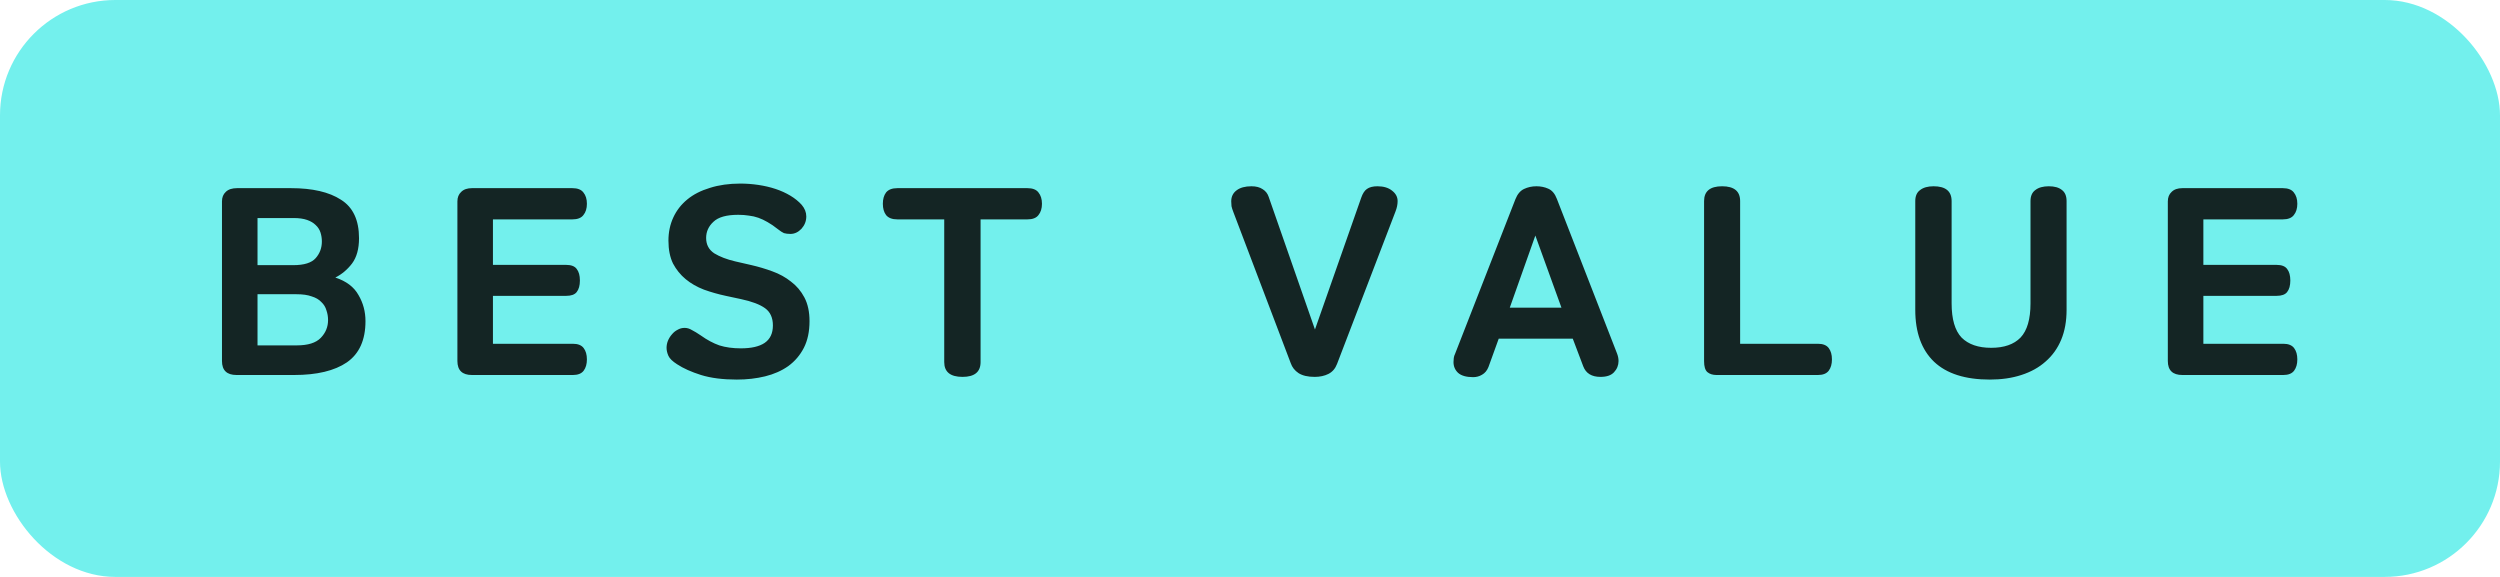 <svg width="130" height="30" viewBox="0 0 130 30" fill="none" xmlns="http://www.w3.org/2000/svg">
<rect width="130" height="30" rx="6" fill="#73F0ED"/>
<path d="M12.299 19.5C11.795 19.5 11.543 19.257 11.543 18.772V10.47C11.543 10.265 11.608 10.101 11.739 9.98C11.87 9.849 12.066 9.784 12.327 9.784H15.127C16.247 9.784 17.115 9.985 17.731 10.386C18.357 10.778 18.669 11.445 18.669 12.388C18.669 12.939 18.548 13.377 18.305 13.704C18.062 14.021 17.773 14.264 17.437 14.432C18.006 14.619 18.408 14.922 18.641 15.342C18.884 15.753 19.005 16.205 19.005 16.7C19.005 17.68 18.683 18.394 18.039 18.842C17.395 19.281 16.48 19.5 15.295 19.5H12.299ZM15.435 17.96C16.014 17.96 16.429 17.829 16.681 17.568C16.933 17.307 17.059 16.999 17.059 16.644C17.059 16.467 17.031 16.299 16.975 16.14C16.928 15.972 16.84 15.827 16.709 15.706C16.588 15.575 16.42 15.477 16.205 15.412C16 15.337 15.739 15.3 15.421 15.3H13.391V17.96H15.435ZM15.253 13.788C15.813 13.788 16.201 13.667 16.415 13.424C16.63 13.181 16.737 12.892 16.737 12.556C16.737 12.397 16.714 12.243 16.667 12.094C16.62 11.945 16.537 11.814 16.415 11.702C16.303 11.59 16.154 11.501 15.967 11.436C15.78 11.371 15.547 11.338 15.267 11.338H13.391V13.788H15.253ZM24.541 19.5C24.037 19.5 23.785 19.257 23.785 18.772V10.47C23.785 10.265 23.851 10.101 23.981 9.98C24.112 9.849 24.299 9.784 24.541 9.784H29.763C30.034 9.784 30.225 9.859 30.337 10.008C30.459 10.157 30.519 10.353 30.519 10.596C30.519 10.839 30.459 11.035 30.337 11.184C30.225 11.333 30.034 11.408 29.763 11.408H25.633V13.774H29.441C29.703 13.774 29.885 13.844 29.987 13.984C30.099 14.124 30.155 14.325 30.155 14.586C30.155 14.847 30.099 15.048 29.987 15.188C29.885 15.319 29.703 15.384 29.441 15.384H25.633V17.876H29.791C30.053 17.876 30.239 17.951 30.351 18.1C30.463 18.249 30.519 18.445 30.519 18.688C30.519 18.931 30.463 19.127 30.351 19.276C30.239 19.425 30.053 19.5 29.791 19.5H24.541ZM38.315 19.738C37.587 19.738 36.966 19.659 36.453 19.5C35.949 19.341 35.533 19.155 35.207 18.94C34.973 18.791 34.824 18.646 34.759 18.506C34.693 18.357 34.661 18.217 34.661 18.086C34.661 17.965 34.684 17.843 34.731 17.722C34.787 17.591 34.857 17.479 34.941 17.386C35.025 17.283 35.123 17.204 35.235 17.148C35.347 17.083 35.468 17.05 35.599 17.05C35.729 17.05 35.855 17.087 35.977 17.162C36.107 17.227 36.261 17.321 36.439 17.442C36.765 17.675 37.087 17.848 37.405 17.96C37.731 18.063 38.105 18.114 38.525 18.114C39.066 18.114 39.477 18.021 39.757 17.834C40.046 17.638 40.191 17.335 40.191 16.924C40.191 16.523 40.055 16.224 39.785 16.028C39.514 15.832 39.094 15.673 38.525 15.552L37.741 15.384C37.349 15.3 36.971 15.193 36.607 15.062C36.243 14.922 35.925 14.74 35.655 14.516C35.384 14.292 35.165 14.021 34.997 13.704C34.838 13.377 34.759 12.981 34.759 12.514C34.759 12.075 34.843 11.674 35.011 11.31C35.179 10.946 35.421 10.633 35.739 10.372C36.056 10.111 36.448 9.91 36.915 9.77C37.381 9.621 37.909 9.546 38.497 9.546C38.805 9.546 39.117 9.569 39.435 9.616C39.752 9.663 40.051 9.733 40.331 9.826C40.611 9.919 40.867 10.036 41.101 10.176C41.334 10.316 41.53 10.475 41.689 10.652C41.847 10.839 41.927 11.039 41.927 11.254C41.927 11.497 41.843 11.711 41.675 11.898C41.507 12.075 41.315 12.164 41.101 12.164C40.97 12.164 40.858 12.15 40.765 12.122C40.681 12.085 40.573 12.015 40.443 11.912C40.256 11.763 40.079 11.641 39.911 11.548C39.752 11.455 39.593 11.38 39.435 11.324C39.276 11.268 39.113 11.231 38.945 11.212C38.777 11.184 38.59 11.17 38.385 11.17C37.778 11.17 37.349 11.291 37.097 11.534C36.845 11.767 36.719 12.047 36.719 12.374C36.719 12.719 36.859 12.985 37.139 13.172C37.428 13.349 37.792 13.489 38.231 13.592L39.085 13.788C39.449 13.872 39.808 13.979 40.163 14.11C40.527 14.241 40.849 14.418 41.129 14.642C41.418 14.857 41.651 15.132 41.829 15.468C42.006 15.804 42.095 16.215 42.095 16.7C42.095 17.241 41.997 17.703 41.801 18.086C41.605 18.469 41.334 18.786 40.989 19.038C40.643 19.281 40.242 19.458 39.785 19.57C39.327 19.682 38.837 19.738 38.315 19.738ZM50.052 19.598C49.417 19.598 49.1 19.341 49.1 18.828V11.408H46.664C46.393 11.408 46.197 11.333 46.076 11.184C45.964 11.035 45.908 10.839 45.908 10.596C45.908 10.353 45.964 10.157 46.076 10.008C46.197 9.859 46.393 9.784 46.664 9.784H53.426C53.696 9.784 53.888 9.859 54 10.008C54.121 10.157 54.182 10.353 54.182 10.596C54.182 10.839 54.121 11.035 54 11.184C53.888 11.333 53.696 11.408 53.426 11.408H50.99V18.828C50.99 19.341 50.677 19.598 50.052 19.598ZM68.364 19.598C68.009 19.598 67.729 19.533 67.524 19.402C67.328 19.271 67.192 19.099 67.118 18.884L64.136 11.03C64.089 10.909 64.056 10.806 64.038 10.722C64.028 10.629 64.024 10.545 64.024 10.47C64.024 10.227 64.117 10.036 64.304 9.896C64.49 9.756 64.747 9.686 65.074 9.686C65.317 9.686 65.513 9.737 65.662 9.84C65.811 9.933 65.914 10.064 65.97 10.232L68.378 17.134L70.786 10.274C70.861 10.059 70.959 9.91 71.08 9.826C71.21 9.733 71.392 9.686 71.626 9.686C71.943 9.686 72.195 9.761 72.382 9.91C72.578 10.059 72.676 10.241 72.676 10.456C72.676 10.633 72.638 10.815 72.564 11.002L69.526 18.926C69.433 19.169 69.283 19.341 69.078 19.444C68.873 19.547 68.635 19.598 68.364 19.598ZM76.604 19.612C76.25 19.612 75.988 19.537 75.82 19.388C75.662 19.239 75.582 19.052 75.582 18.828C75.582 18.753 75.587 18.683 75.596 18.618C75.606 18.543 75.629 18.469 75.666 18.394L78.802 10.358C78.905 10.097 79.054 9.919 79.25 9.826C79.446 9.733 79.661 9.686 79.894 9.686C80.118 9.686 80.324 9.728 80.51 9.812C80.706 9.896 80.856 10.073 80.958 10.344L84.08 18.366C84.136 18.506 84.164 18.641 84.164 18.772C84.164 18.996 84.085 19.192 83.926 19.36C83.777 19.519 83.544 19.598 83.226 19.598C82.769 19.598 82.47 19.416 82.33 19.052L81.784 17.61H77.934L77.402 19.08C77.328 19.267 77.216 19.402 77.066 19.486C76.926 19.57 76.772 19.612 76.604 19.612ZM81.196 16L79.838 12.248L78.508 16H81.196ZM89.255 19.5C89.059 19.5 88.901 19.449 88.779 19.346C88.668 19.243 88.612 19.057 88.612 18.786V10.456C88.612 9.943 88.924 9.686 89.549 9.686C90.175 9.686 90.487 9.943 90.487 10.456V17.876H94.534C94.795 17.876 94.981 17.951 95.094 18.1C95.206 18.249 95.261 18.445 95.261 18.688C95.261 18.931 95.206 19.127 95.094 19.276C94.981 19.425 94.795 19.5 94.534 19.5H89.255ZM103.472 19.738C102.193 19.738 101.227 19.43 100.574 18.814C99.921 18.189 99.594 17.288 99.594 16.112V10.456C99.594 10.195 99.678 10.003 99.846 9.882C100.014 9.751 100.247 9.686 100.546 9.686C101.171 9.686 101.484 9.943 101.484 10.456V15.776C101.484 16.597 101.657 17.19 102.002 17.554C102.357 17.909 102.87 18.086 103.542 18.086C104.214 18.086 104.723 17.909 105.068 17.554C105.413 17.19 105.586 16.597 105.586 15.776V10.456C105.586 10.195 105.67 10.003 105.838 9.882C106.006 9.751 106.239 9.686 106.538 9.686C106.837 9.686 107.065 9.751 107.224 9.882C107.383 10.003 107.462 10.195 107.462 10.456V16.112C107.462 16.7 107.369 17.218 107.182 17.666C106.995 18.114 106.725 18.492 106.37 18.8C106.025 19.108 105.605 19.341 105.11 19.5C104.625 19.659 104.079 19.738 103.472 19.738ZM113.483 19.5C112.979 19.5 112.727 19.257 112.727 18.772V10.47C112.727 10.265 112.792 10.101 112.923 9.98C113.053 9.849 113.24 9.784 113.483 9.784H118.705C118.975 9.784 119.167 9.859 119.279 10.008C119.4 10.157 119.461 10.353 119.461 10.596C119.461 10.839 119.4 11.035 119.279 11.184C119.167 11.333 118.975 11.408 118.705 11.408H114.575V13.774H118.383C118.644 13.774 118.826 13.844 118.929 13.984C119.041 14.124 119.097 14.325 119.097 14.586C119.097 14.847 119.041 15.048 118.929 15.188C118.826 15.319 118.644 15.384 118.383 15.384H114.575V17.876H118.733C118.994 17.876 119.181 17.951 119.293 18.1C119.405 18.249 119.461 18.445 119.461 18.688C119.461 18.931 119.405 19.127 119.293 19.276C119.181 19.425 118.994 19.5 118.733 19.5H113.483Z" fill="#142524"/>
</svg>
